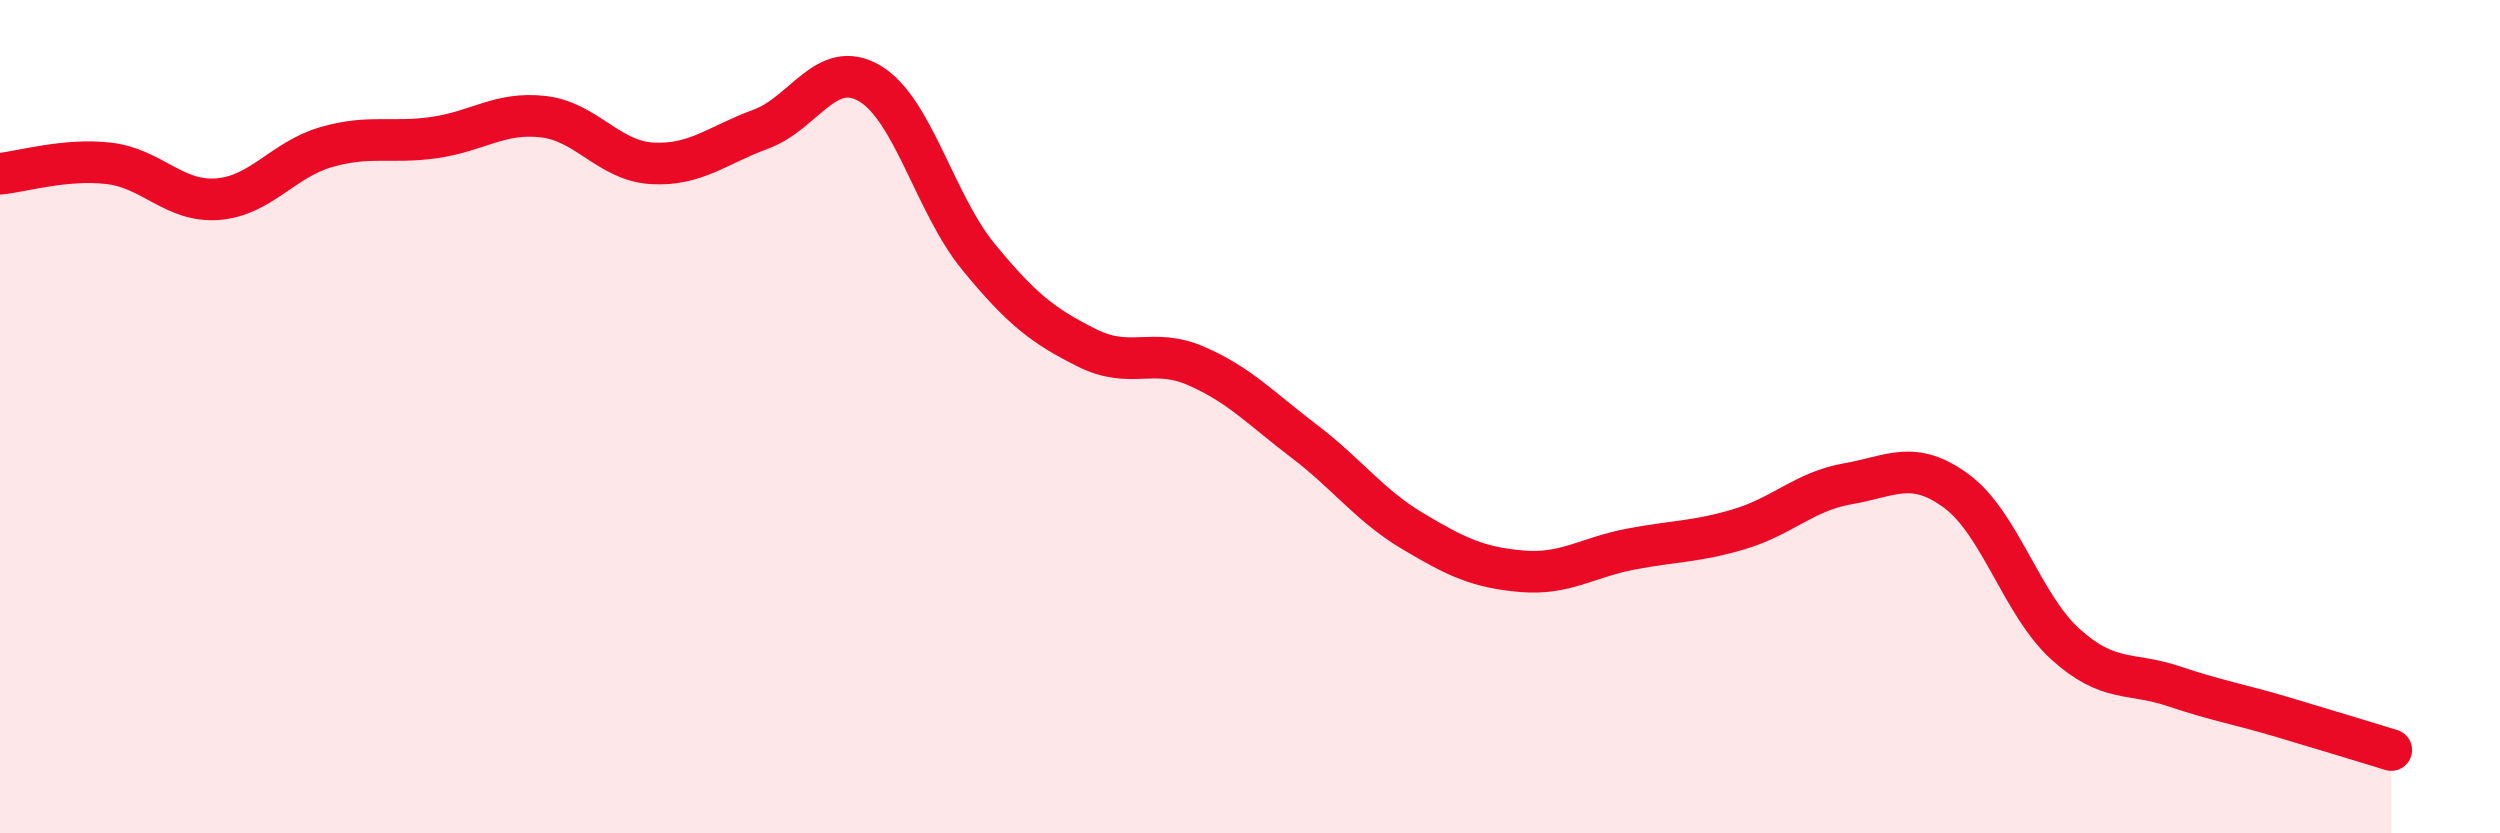 
    <svg width="60" height="20" viewBox="0 0 60 20" xmlns="http://www.w3.org/2000/svg">
      <path
        d="M 0,4.17 C 0.52,4.12 1.57,3.8 2.61,3.92 C 3.65,4.04 4.18,4.86 5.22,4.78 C 6.26,4.7 6.79,3.83 7.83,3.53 C 8.87,3.23 9.39,3.45 10.43,3.3 C 11.47,3.15 12,2.68 13.04,2.8 C 14.08,2.92 14.61,3.86 15.65,3.92 C 16.69,3.98 17.22,3.48 18.26,3.1 C 19.3,2.72 19.83,1.39 20.87,2 C 21.91,2.61 22.44,4.89 23.48,6.16 C 24.52,7.43 25.05,7.83 26.09,8.35 C 27.13,8.87 27.66,8.33 28.7,8.78 C 29.74,9.23 30.26,9.8 31.3,10.59 C 32.34,11.38 32.87,12.13 33.91,12.75 C 34.95,13.37 35.48,13.62 36.52,13.71 C 37.56,13.8 38.09,13.38 39.13,13.18 C 40.17,12.98 40.7,13.01 41.74,12.7 C 42.78,12.39 43.31,11.79 44.35,11.61 C 45.39,11.43 45.92,11.02 46.96,11.79 C 48,12.56 48.53,14.52 49.57,15.46 C 50.61,16.4 51.13,16.12 52.17,16.47 C 53.21,16.82 53.74,16.9 54.78,17.21 C 55.82,17.52 56.87,17.84 57.39,18L57.39 20L0 20Z"
        fill="#EB0A25"
        opacity="0.1"
        stroke-linecap="round"
        stroke-linejoin="round"
      />
      <path
        d="M 0,4.17 C 0.52,4.12 1.57,3.8 2.61,3.92 C 3.65,4.04 4.18,4.86 5.22,4.78 C 6.26,4.7 6.79,3.83 7.83,3.53 C 8.87,3.23 9.39,3.45 10.43,3.3 C 11.47,3.15 12,2.68 13.04,2.8 C 14.08,2.92 14.61,3.86 15.65,3.92 C 16.69,3.98 17.22,3.48 18.26,3.1 C 19.3,2.72 19.83,1.39 20.87,2 C 21.91,2.61 22.44,4.89 23.48,6.16 C 24.52,7.43 25.05,7.83 26.09,8.35 C 27.13,8.87 27.66,8.33 28.7,8.78 C 29.74,9.23 30.26,9.8 31.3,10.59 C 32.34,11.38 32.87,12.13 33.91,12.75 C 34.95,13.37 35.48,13.62 36.52,13.71 C 37.56,13.8 38.09,13.38 39.13,13.18 C 40.17,12.98 40.7,13.01 41.74,12.7 C 42.78,12.39 43.31,11.79 44.35,11.61 C 45.39,11.43 45.92,11.02 46.96,11.79 C 48,12.56 48.53,14.52 49.57,15.46 C 50.61,16.4 51.13,16.12 52.17,16.47 C 53.21,16.82 53.74,16.9 54.78,17.21 C 55.82,17.52 56.87,17.84 57.39,18"
        stroke="#EB0A25"
        stroke-width="1"
        fill="none"
        stroke-linecap="round"
        stroke-linejoin="round"
      />
    </svg>
  